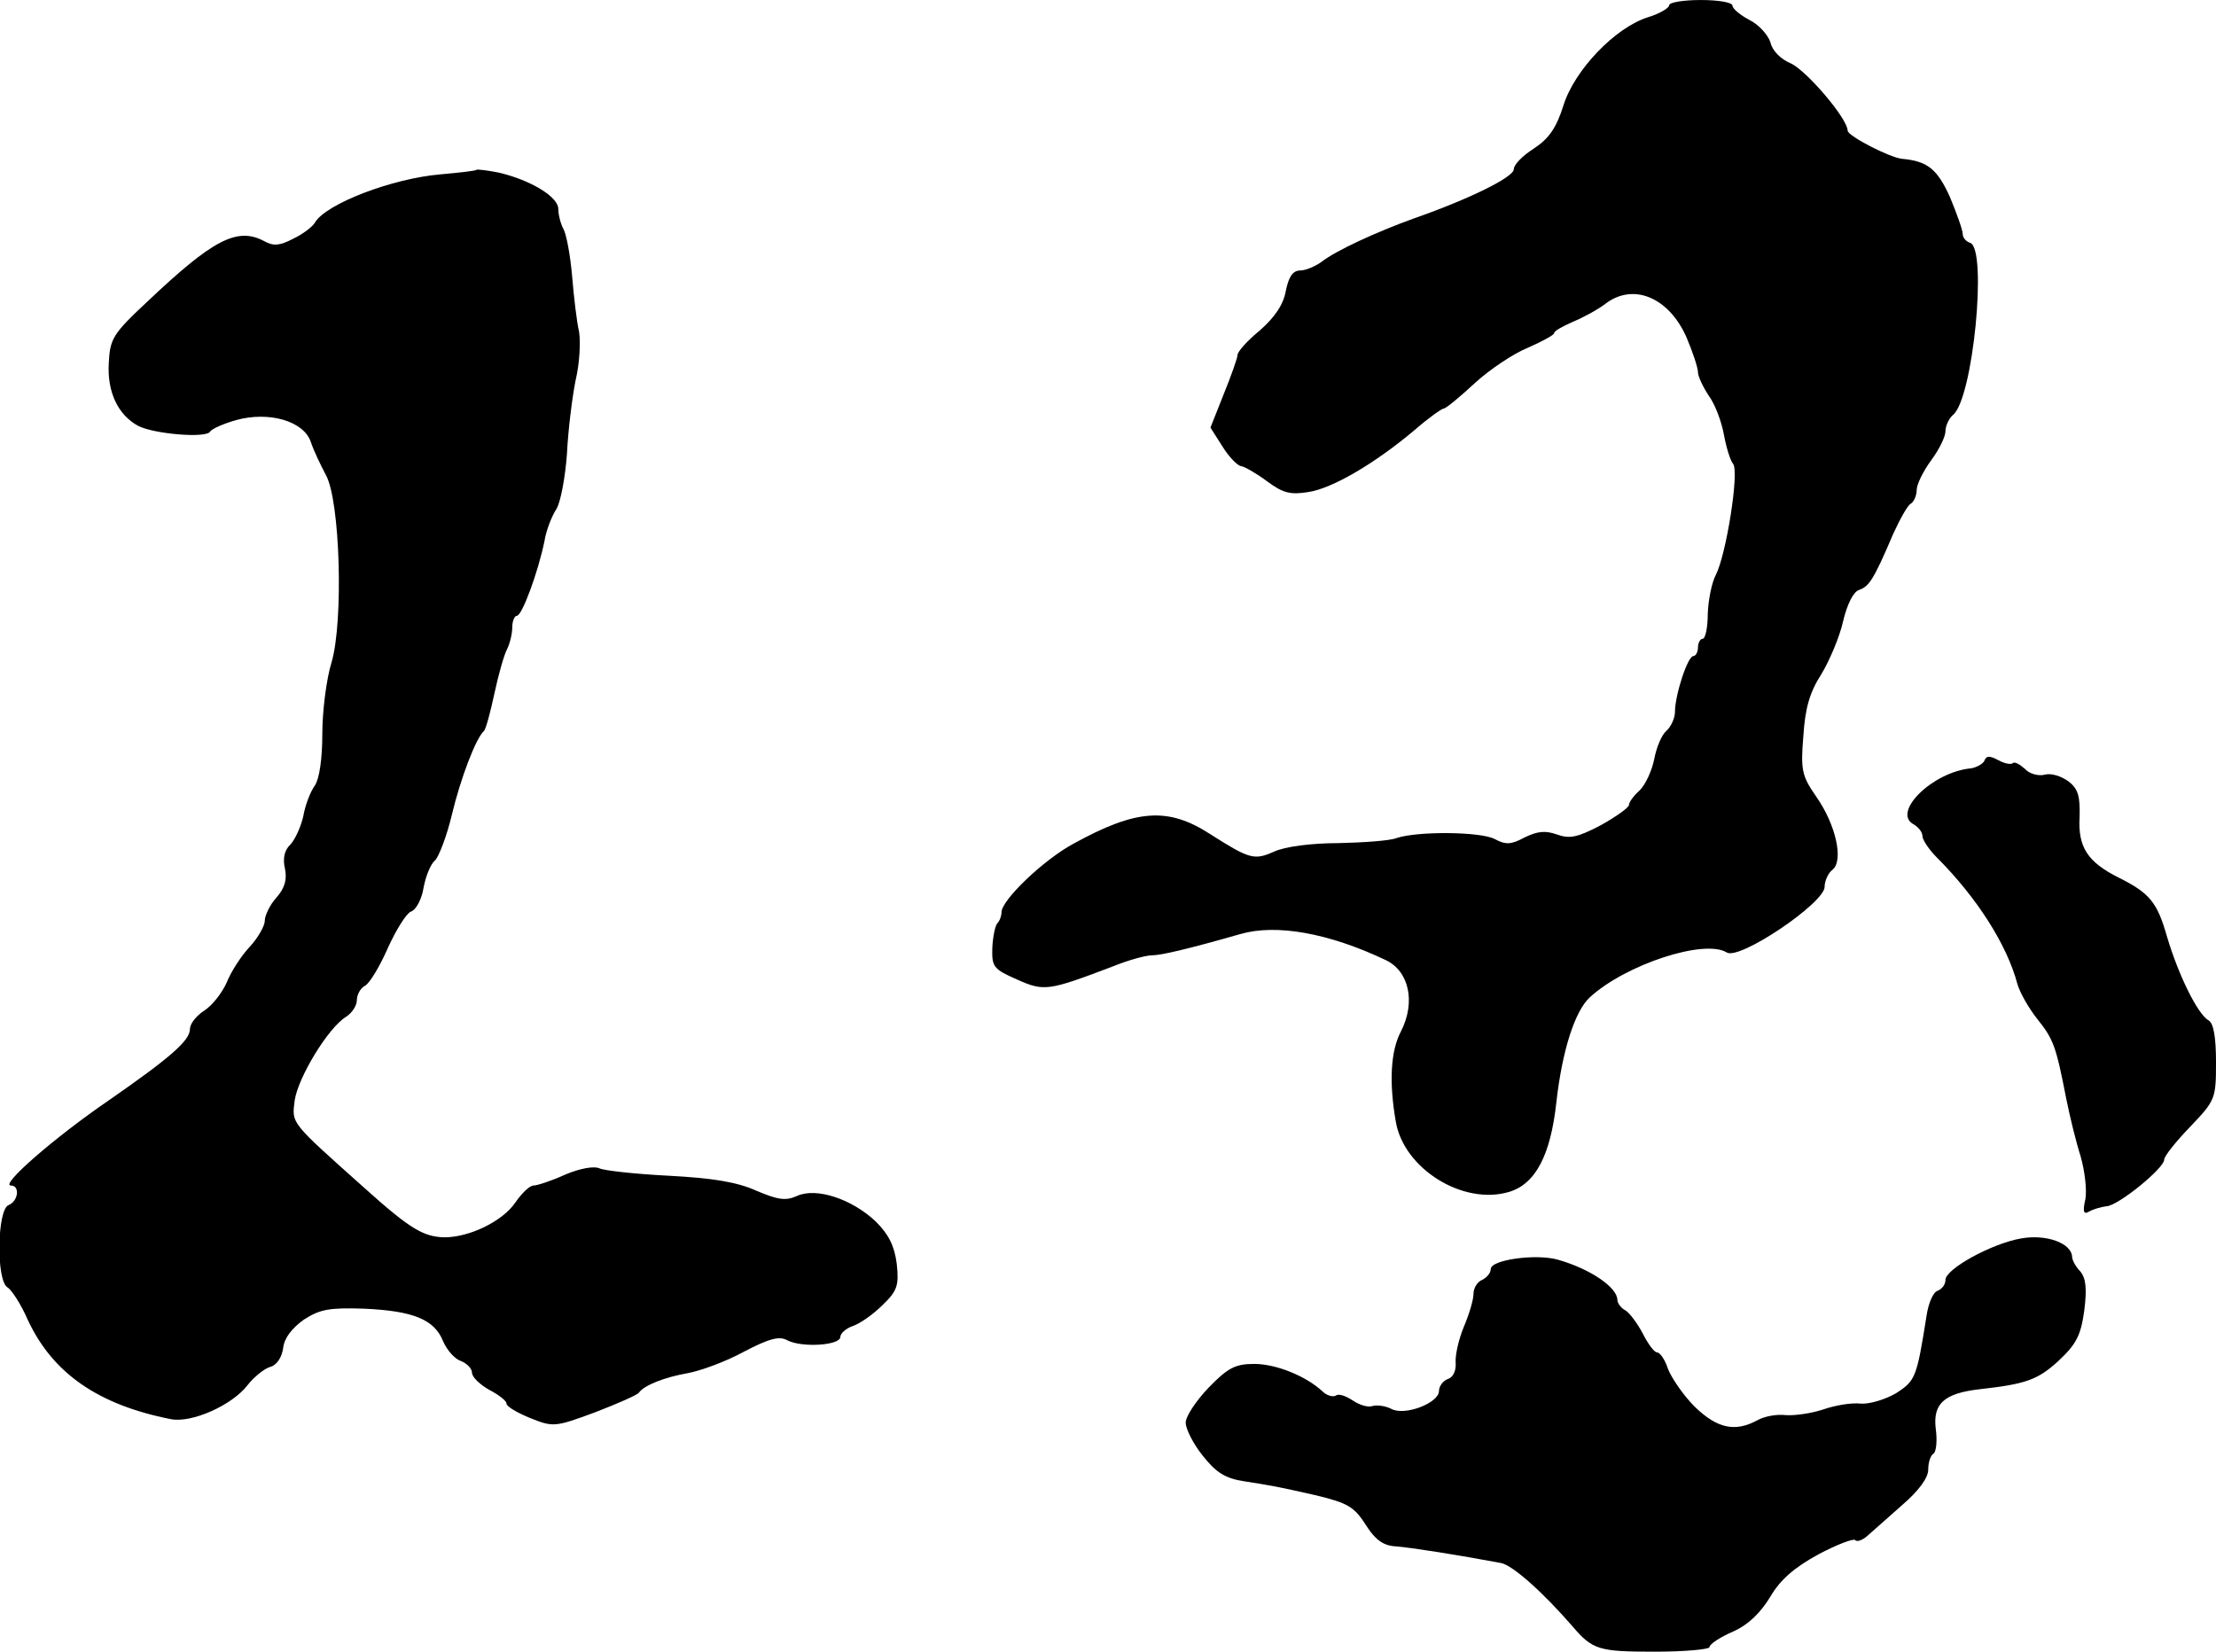 <?xml version="1.0" standalone="no"?>
<!DOCTYPE svg PUBLIC "-//W3C//DTD SVG 20010904//EN"
 "http://www.w3.org/TR/2001/REC-SVG-20010904/DTD/svg10.dtd">
<svg version="1.0" xmlns="http://www.w3.org/2000/svg"
 width="385pt" height="287pt" viewBox="0 0 385 287"
 preserveAspectRatio="xMidYMid meet">
<g transform="translate(0,287) scale(0.1,-0.1)"
fill="#000000" stroke="none">
<path d="M2900 2861 c0 -5 -17 -15 -37 -21 -57 -18 -128 -92 -147 -154 -12
-38 -25 -57 -51 -74 -19 -12 -35 -28 -35 -36 0 -14 -78 -52 -172 -85 -67 -24
-138 -57 -162 -76 -11 -8 -28 -15 -37 -15 -13 0 -20 -11 -25 -35 -4 -24 -19
-46 -45 -69 -22 -18 -39 -37 -39 -43 0 -5 -11 -36 -24 -68 l-23 -58 21 -33
c11 -18 26 -33 32 -34 5 0 26 -12 45 -26 28 -21 41 -24 72 -19 41 6 115 49
185 108 24 21 47 37 50 37 4 0 28 20 54 44 26 24 68 52 93 62 25 11 45 22 45
25 0 4 15 12 33 20 17 7 43 21 56 31 48 37 110 12 141 -58 11 -26 20 -53 20
-61 0 -7 9 -26 19 -41 11 -15 22 -45 26 -67 4 -22 11 -45 16 -51 11 -14 -12
-158 -30 -193 -7 -13 -13 -43 -14 -67 0 -24 -4 -44 -9 -44 -4 0 -8 -7 -8 -15
0 -8 -4 -15 -8 -15 -10 0 -32 -68 -32 -97 0 -11 -7 -26 -15 -33 -8 -7 -17 -28
-21 -49 -4 -20 -15 -44 -25 -54 -11 -10 -19 -21 -19 -26 0 -4 -22 -20 -49 -35
-40 -21 -54 -24 -76 -16 -20 7 -33 6 -56 -5 -24 -13 -33 -13 -52 -3 -24 13
-133 14 -170 2 -12 -5 -58 -8 -102 -9 -46 0 -93 -6 -112 -15 -34 -15 -42 -13
-111 31 -73 47 -128 43 -237 -17 -52 -28 -125 -98 -125 -119 0 -6 -3 -15 -7
-19 -4 -4 -8 -23 -9 -43 -1 -33 2 -37 43 -55 47 -21 54 -20 167 23 27 11 57
19 67 19 16 0 63 11 154 37 62 18 153 2 252 -45 41 -19 53 -73 27 -124 -18
-34 -21 -88 -9 -157 14 -82 117 -146 197 -122 46 14 72 64 82 156 10 89 32
158 58 182 62 57 199 102 238 78 22 -14 170 86 170 114 0 10 6 24 14 30 19 16
6 77 -28 126 -25 36 -28 46 -23 105 3 49 11 77 31 108 14 23 32 65 38 92 7 30
18 52 28 55 17 6 25 17 59 97 12 26 25 50 31 53 5 3 10 14 10 24 0 9 11 32 25
51 14 19 25 41 25 51 0 9 6 22 13 28 35 28 60 288 30 299 -7 2 -13 9 -13 15 0
7 -10 35 -22 64 -22 49 -39 63 -83 67 -22 2 -95 40 -95 49 0 21 -72 105 -99
117 -17 7 -32 22 -35 36 -4 13 -20 31 -36 39 -17 9 -30 20 -30 25 0 6 -25 10
-55 10 -30 0 -55 -4 -55 -9z"/>
<path d="M828 2575 c-2 -2 -30 -5 -63 -8 -83 -7 -199 -51 -218 -84 -4 -7 -21
-20 -38 -28 -23 -12 -34 -13 -50 -4 -47 25 -89 3 -204 -106 -59 -55 -64 -64
-66 -106 -3 -50 16 -90 51 -109 27 -14 118 -22 125 -10 3 5 24 14 45 20 58 16
118 -2 130 -38 5 -15 17 -40 26 -57 25 -44 31 -255 10 -326 -9 -29 -16 -85
-16 -124 0 -43 -5 -78 -13 -90 -8 -11 -17 -35 -20 -53 -4 -18 -14 -40 -22 -49
-11 -10 -14 -25 -10 -42 4 -19 0 -34 -15 -51 -11 -12 -20 -31 -20 -40 0 -9
-12 -30 -26 -45 -15 -16 -33 -44 -40 -62 -8 -18 -25 -40 -39 -49 -14 -9 -25
-23 -25 -32 0 -20 -33 -49 -141 -124 -95 -65 -190 -148 -170 -148 16 0 13 -27
-4 -34 -20 -7 -22 -131 -2 -143 7 -4 24 -30 36 -58 43 -91 121 -146 248 -171
36 -7 106 24 133 59 11 14 29 29 40 32 11 3 20 17 22 33 2 17 15 34 36 49 28
18 44 21 105 19 86 -4 122 -19 137 -57 7 -16 21 -31 31 -34 10 -4 19 -13 19
-20 0 -8 14 -21 30 -30 17 -9 30 -19 30 -24 0 -5 19 -16 41 -25 40 -16 43 -16
113 10 39 15 73 30 76 34 9 13 45 27 85 34 22 4 66 20 97 37 44 23 62 28 76
20 25 -13 92 -9 92 6 0 6 10 15 22 19 12 4 35 20 51 36 26 25 29 34 25 72 -4
31 -14 51 -36 73 -42 40 -104 60 -137 45 -20 -9 -33 -7 -71 9 -33 15 -76 22
-152 26 -59 3 -113 9 -121 13 -9 4 -33 0 -59 -11 -24 -11 -49 -19 -55 -19 -7
0 -21 -14 -32 -30 -22 -32 -79 -60 -123 -60 -36 1 -59 14 -138 85 -131 117
-127 112 -122 153 6 40 58 126 89 145 11 7 19 20 19 29 0 9 6 21 14 25 8 4 26
34 40 66 14 31 32 60 40 63 9 3 19 22 22 42 4 21 13 42 20 47 6 6 20 41 29 79
15 63 42 134 56 146 3 3 11 32 18 65 7 33 17 68 22 77 5 10 9 27 9 38 0 11 4
20 8 20 9 0 37 76 48 130 3 19 13 44 21 56 7 12 15 54 18 95 2 41 9 98 15 128
7 29 9 67 6 85 -4 17 -9 60 -12 96 -3 36 -10 73 -15 82 -5 9 -9 25 -9 35 0 21
-48 50 -103 63 -20 4 -37 6 -39 5z"/>
<path d="M3448 1549 c-2 -6 -13 -12 -23 -14 -67 -6 -138 -76 -101 -97 9 -5 16
-14 16 -21 0 -6 11 -23 25 -37 70 -70 122 -152 140 -220 4 -14 19 -41 34 -60
29 -36 33 -48 51 -140 6 -30 17 -75 25 -100 7 -25 11 -58 8 -74 -5 -22 -3 -27
7 -21 7 4 21 8 30 9 20 1 100 66 100 81 0 6 20 31 45 57 44 46 45 49 45 112 0
43 -4 68 -13 73 -19 11 -52 78 -72 145 -17 60 -30 76 -84 103 -54 27 -71 53
-68 105 1 35 -2 49 -19 62 -12 9 -30 15 -41 12 -11 -3 -27 1 -35 10 -9 8 -18
13 -21 10 -3 -3 -14 -1 -25 5 -15 8 -21 8 -24 0z"/>
<path d="M3511 718 c-51 -9 -131 -53 -131 -72 0 -8 -6 -16 -14 -19 -8 -3 -16
-23 -19 -44 -17 -107 -19 -112 -53 -134 -19 -11 -46 -19 -61 -18 -16 2 -45 -3
-65 -10 -21 -7 -50 -11 -65 -10 -16 2 -38 -2 -50 -9 -39 -21 -70 -14 -109 24
-20 20 -40 50 -46 65 -5 16 -14 29 -19 29 -5 0 -16 15 -25 33 -9 17 -23 36
-30 40 -8 4 -14 13 -14 18 0 22 -47 54 -103 70 -38 11 -117 0 -117 -16 0 -7
-7 -15 -15 -19 -8 -3 -15 -14 -15 -24 0 -11 -8 -37 -17 -58 -9 -22 -15 -49
-14 -62 1 -13 -4 -25 -13 -28 -9 -3 -16 -13 -16 -21 0 -21 -60 -44 -83 -31
-10 5 -24 7 -32 5 -7 -3 -22 1 -34 9 -12 8 -25 13 -30 9 -5 -3 -16 0 -23 7
-29 27 -81 48 -119 48 -33 0 -46 -7 -79 -41 -22 -23 -40 -50 -40 -61 0 -11 13
-37 30 -58 23 -29 39 -39 72 -44 45 -7 57 -9 123 -24 58 -14 68 -20 90 -55 15
-23 29 -33 50 -34 26 -2 109 -15 183 -29 20 -4 72 -50 124 -110 35 -41 46 -44
143 -44 52 0 95 4 95 8 0 5 18 17 41 27 27 12 48 33 65 61 17 29 41 50 83 73
32 17 61 28 64 25 3 -4 13 0 21 7 9 8 36 32 61 54 28 24 45 47 45 61 0 13 4
25 9 28 5 3 7 23 4 44 -5 43 15 61 76 68 80 9 101 16 137 49 31 29 39 44 45
87 5 39 3 57 -7 69 -8 8 -14 20 -14 25 -1 24 -45 40 -89 32z"/>
</g>
</svg>
